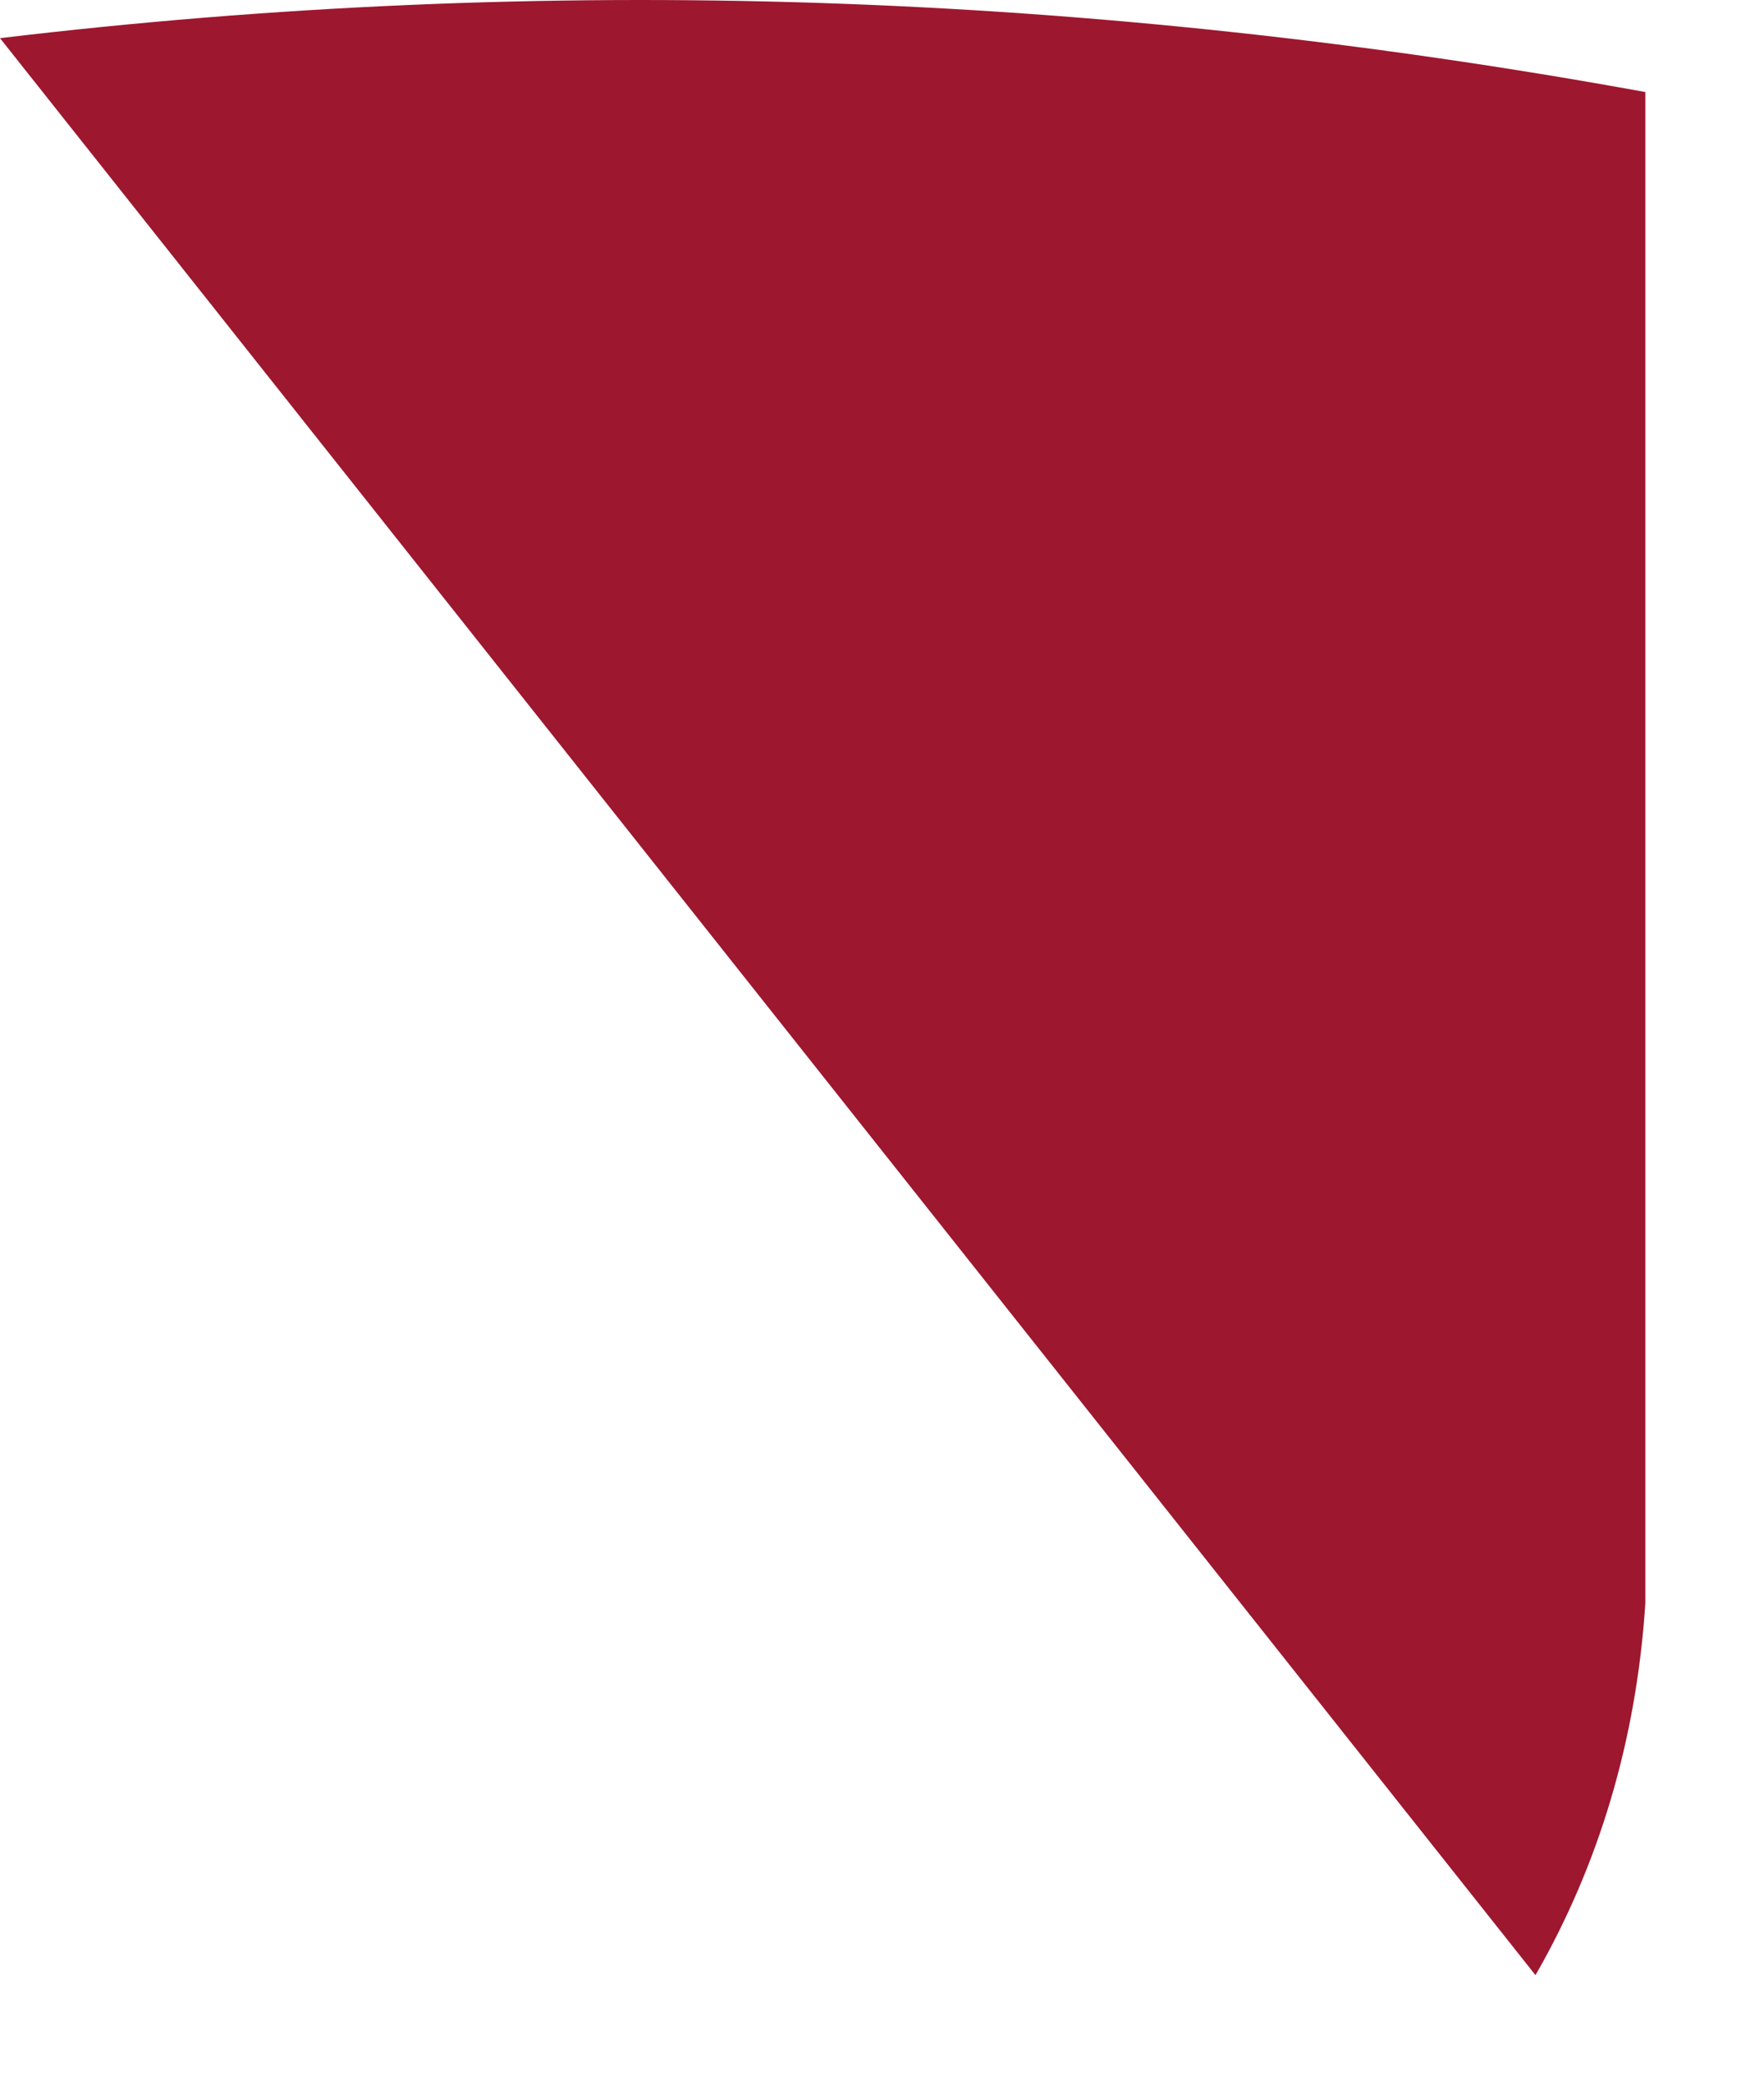 <?xml version="1.0" encoding="utf-8"?>
<svg xmlns="http://www.w3.org/2000/svg" fill="none" height="100%" overflow="visible" preserveAspectRatio="none" style="display: block;" viewBox="0 0 11 13" width="100%">
<path clip-rule="evenodd" d="M0 0.238C3.386 -0.167 6.806 -0.055 10.26 0.574V9.999C10.204 10.857 9.968 11.633 9.575 12.317L0 0.238Z" fill="#9D172F" fill-rule="evenodd" id="Fill-21"/>
</svg>